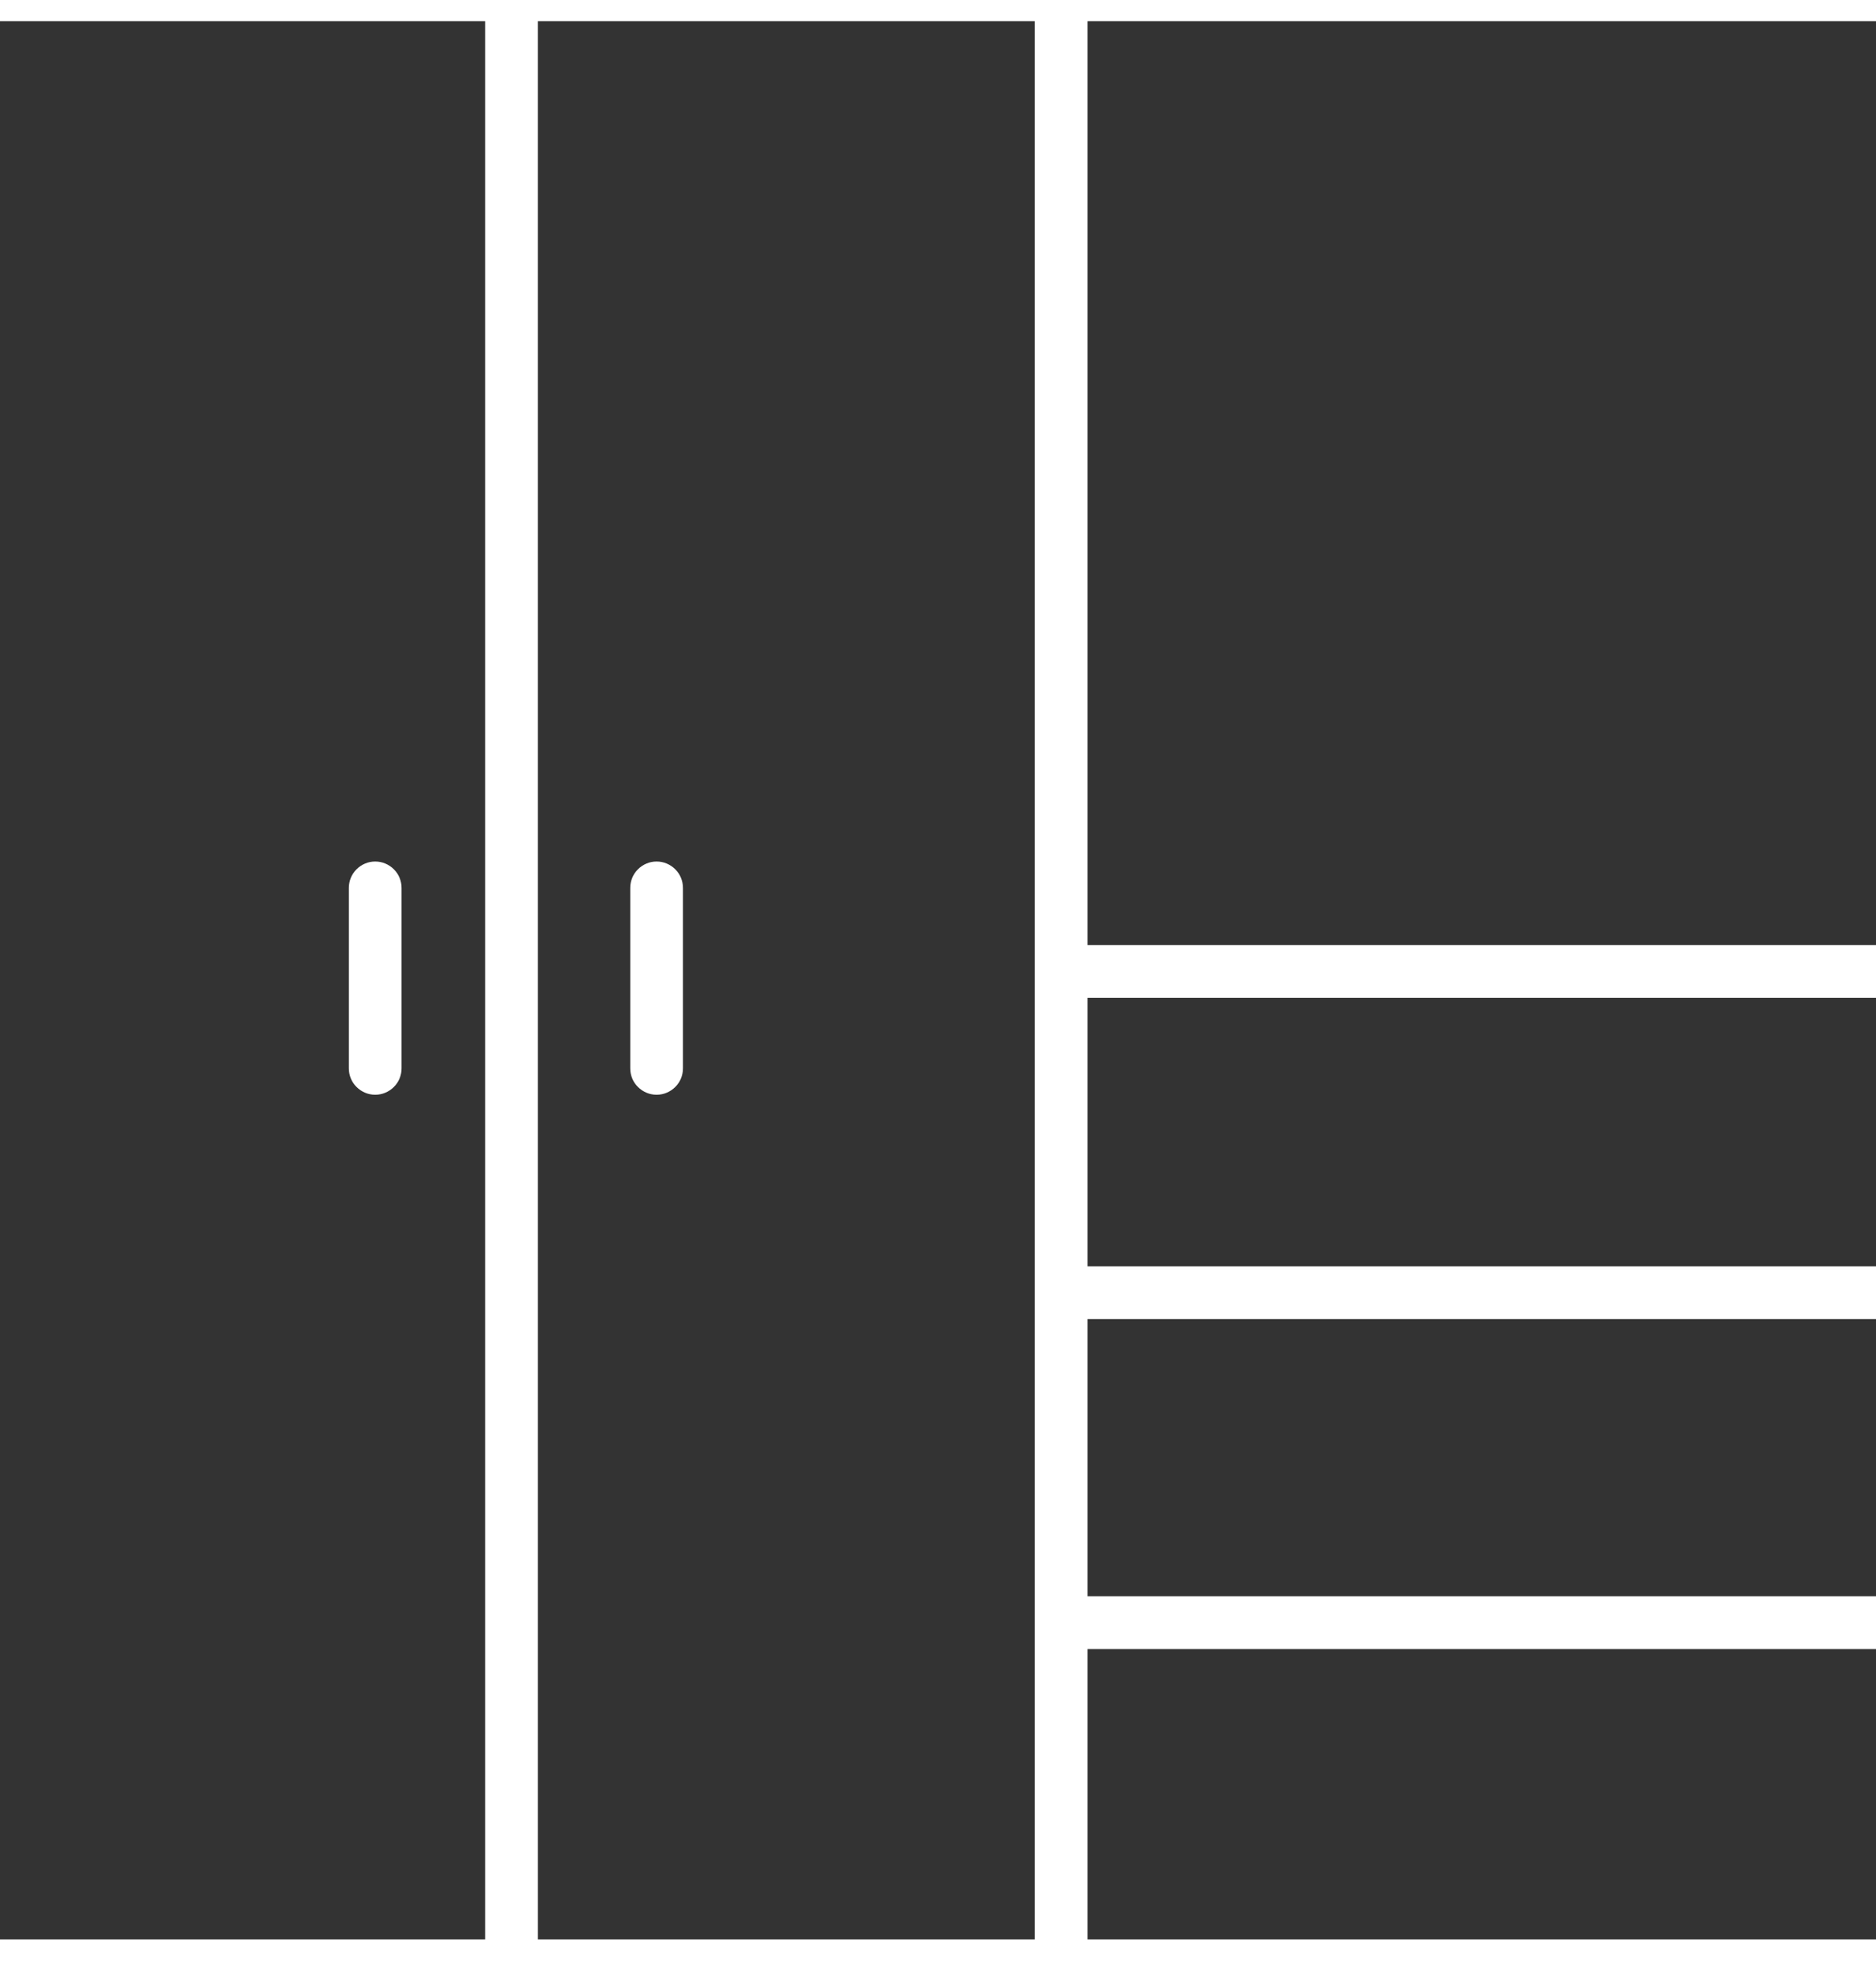 <svg width="20" height="21" viewBox="0 0 20 21" fill="none" xmlns="http://www.w3.org/2000/svg">
<rect x="0" y="0" width="20" height="21" fill="#333333" stroke="none"/>
<g id="Component 3">
<path id="Vector" d="M20.352 -0.336H-0.352C-0.389 -0.338 -0.425 -0.333 -0.459 -0.32C-0.494 -0.308 -0.525 -0.289 -0.552 -0.264C-0.579 -0.239 -0.601 -0.209 -0.616 -0.176C-0.631 -0.143 -0.639 -0.107 -0.641 -0.07V20.96C-0.639 20.997 -0.631 21.032 -0.616 21.066C-0.601 21.099 -0.579 21.129 -0.552 21.154C-0.525 21.178 -0.494 21.198 -0.459 21.21C-0.425 21.222 -0.389 21.228 -0.352 21.226H20.352C20.389 21.228 20.425 21.222 20.459 21.21C20.494 21.198 20.525 21.178 20.552 21.154C20.579 21.129 20.601 21.099 20.616 21.066C20.631 21.032 20.64 20.997 20.641 20.96V-0.07C20.64 -0.107 20.631 -0.143 20.616 -0.176C20.601 -0.209 20.579 -0.239 20.552 -0.264C20.525 -0.289 20.494 -0.308 20.459 -0.32C20.425 -0.333 20.389 -0.338 20.352 -0.336ZM20.078 0.226V10.07H11.594V0.226H20.078ZM11.594 13.492V10.632H20.078V13.492H11.594ZM20.078 14.054V17.007H11.594V14.054H20.078ZM-0.078 20.664V0.226H5.172V20.664H-0.078ZM5.734 20.664V0.226H11.031V10.07V10.632V13.492V14.054V17.007V17.57V20.664H5.734ZM11.594 20.664V17.57H20.078V20.664H11.594Z" fill="white"/>
<path id="Vector_2" d="M4 9.179C3.925 9.179 3.854 9.209 3.801 9.262C3.748 9.314 3.719 9.386 3.719 9.461V11.383C3.719 11.457 3.748 11.529 3.801 11.581C3.854 11.634 3.925 11.664 4 11.664C4.075 11.664 4.146 11.634 4.199 11.581C4.252 11.529 4.281 11.457 4.281 11.383V9.461C4.281 9.386 4.252 9.314 4.199 9.262C4.146 9.209 4.075 9.179 4 9.179Z" fill="white"/>
<path id="Vector_3" d="M7 9.179C6.925 9.179 6.854 9.209 6.801 9.262C6.748 9.314 6.719 9.386 6.719 9.461V11.383C6.719 11.457 6.748 11.529 6.801 11.581C6.854 11.634 6.925 11.664 7 11.664C7.075 11.664 7.146 11.634 7.199 11.581C7.252 11.529 7.281 11.457 7.281 11.383V9.461C7.281 9.386 7.252 9.314 7.199 9.262C7.146 9.209 7.075 9.179 7 9.179Z" fill="white"/>
</g>
</svg>
